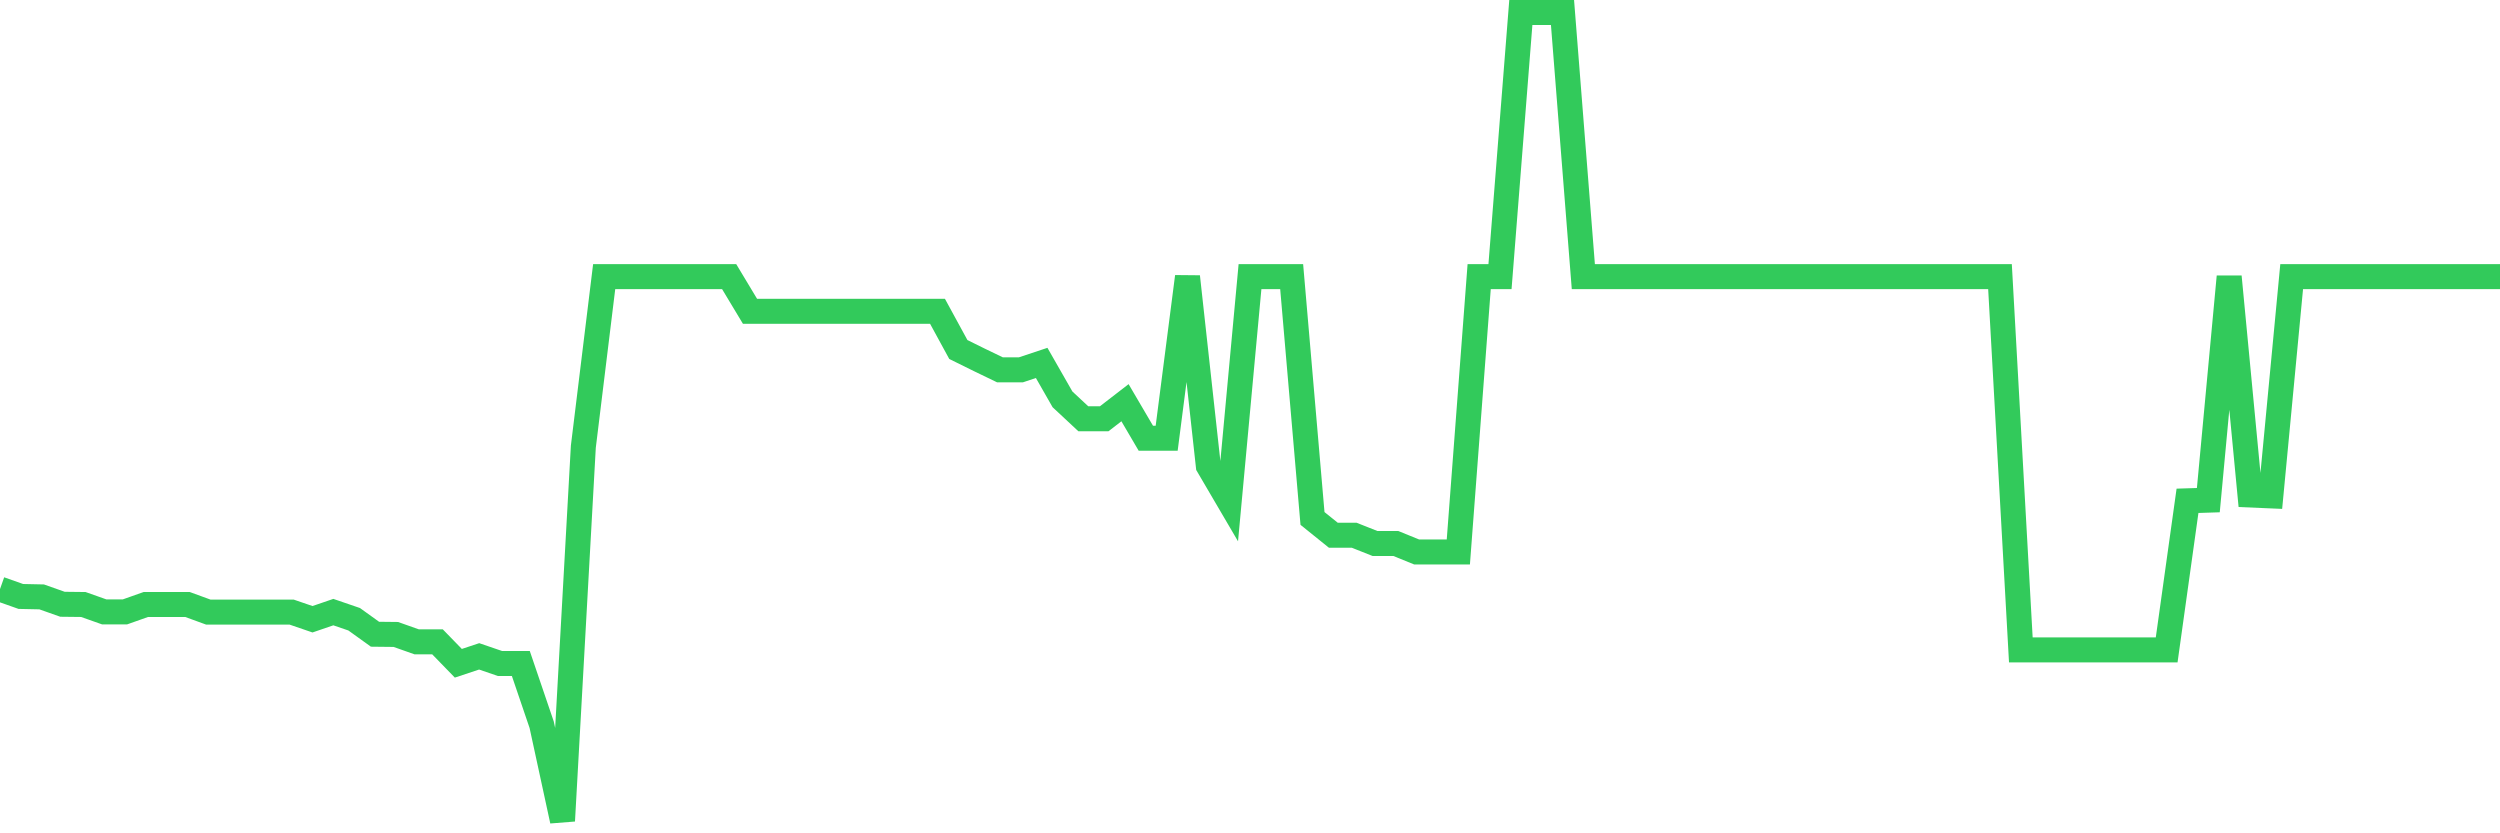 <svg
  xmlns="http://www.w3.org/2000/svg"
  xmlns:xlink="http://www.w3.org/1999/xlink"
  width="120"
  height="40"
  viewBox="0 0 120 40"
  preserveAspectRatio="none"
>
  <polyline
    points="0,28.276 1,28.63 2,28.651 3,29.005 4,29.016 5,29.37 6,29.37 7,29.016 8,29.016 9,29.016 10,29.381 11,29.381 12,29.381 13,29.381 14,29.381 15,29.724 16,29.381 17,29.724 18,30.443 19,30.454 20,30.808 21,30.808 22,31.837 23,31.505 24,31.848 25,31.848 26,34.787 27,39.4 28,21.443 29,13.279 30,13.279 31,13.279 32,13.279 33,13.279 34,13.279 35,13.279 36,14.942 37,14.942 38,14.942 39,14.942 40,14.942 41,14.942 42,14.942 43,14.942 44,14.942 45,14.942 46,16.776 47,17.27 48,17.753 49,17.753 50,17.42 51,19.169 52,20.102 53,20.102 54,19.33 55,21.035 56,21.035 57,13.279 58,22.365 59,24.071 60,13.279 61,13.279 62,13.279 63,24.886 64,25.691 65,25.691 66,26.088 67,26.088 68,26.495 69,26.495 70,26.495 71,13.279 72,13.279 73,0.6 74,0.6 75,0.6 76,13.279 77,13.279 78,13.279 79,13.279 80,13.279 81,13.279 82,13.279 83,13.279 84,13.279 85,13.279 86,13.279 87,13.279 88,13.279 89,13.279 90,13.279 91,13.279 92,13.279 93,13.279 94,13.279 95,13.279 96,13.279 97,31.194 98,31.194 99,31.194 100,31.194 101,31.194 102,31.194 103,31.194 104,31.194 105,24.039 106,24.007 107,13.279 108,23.76 109,23.803 110,13.279 111,13.279 112,13.279 113,13.279 114,13.279 115,13.279 116,13.279 117,13.279 118,13.279 119,13.279 120,13.279"
    fill="none"
    stroke="#32ca5b"
    stroke-width="1.2"
  >
  </polyline>
</svg>